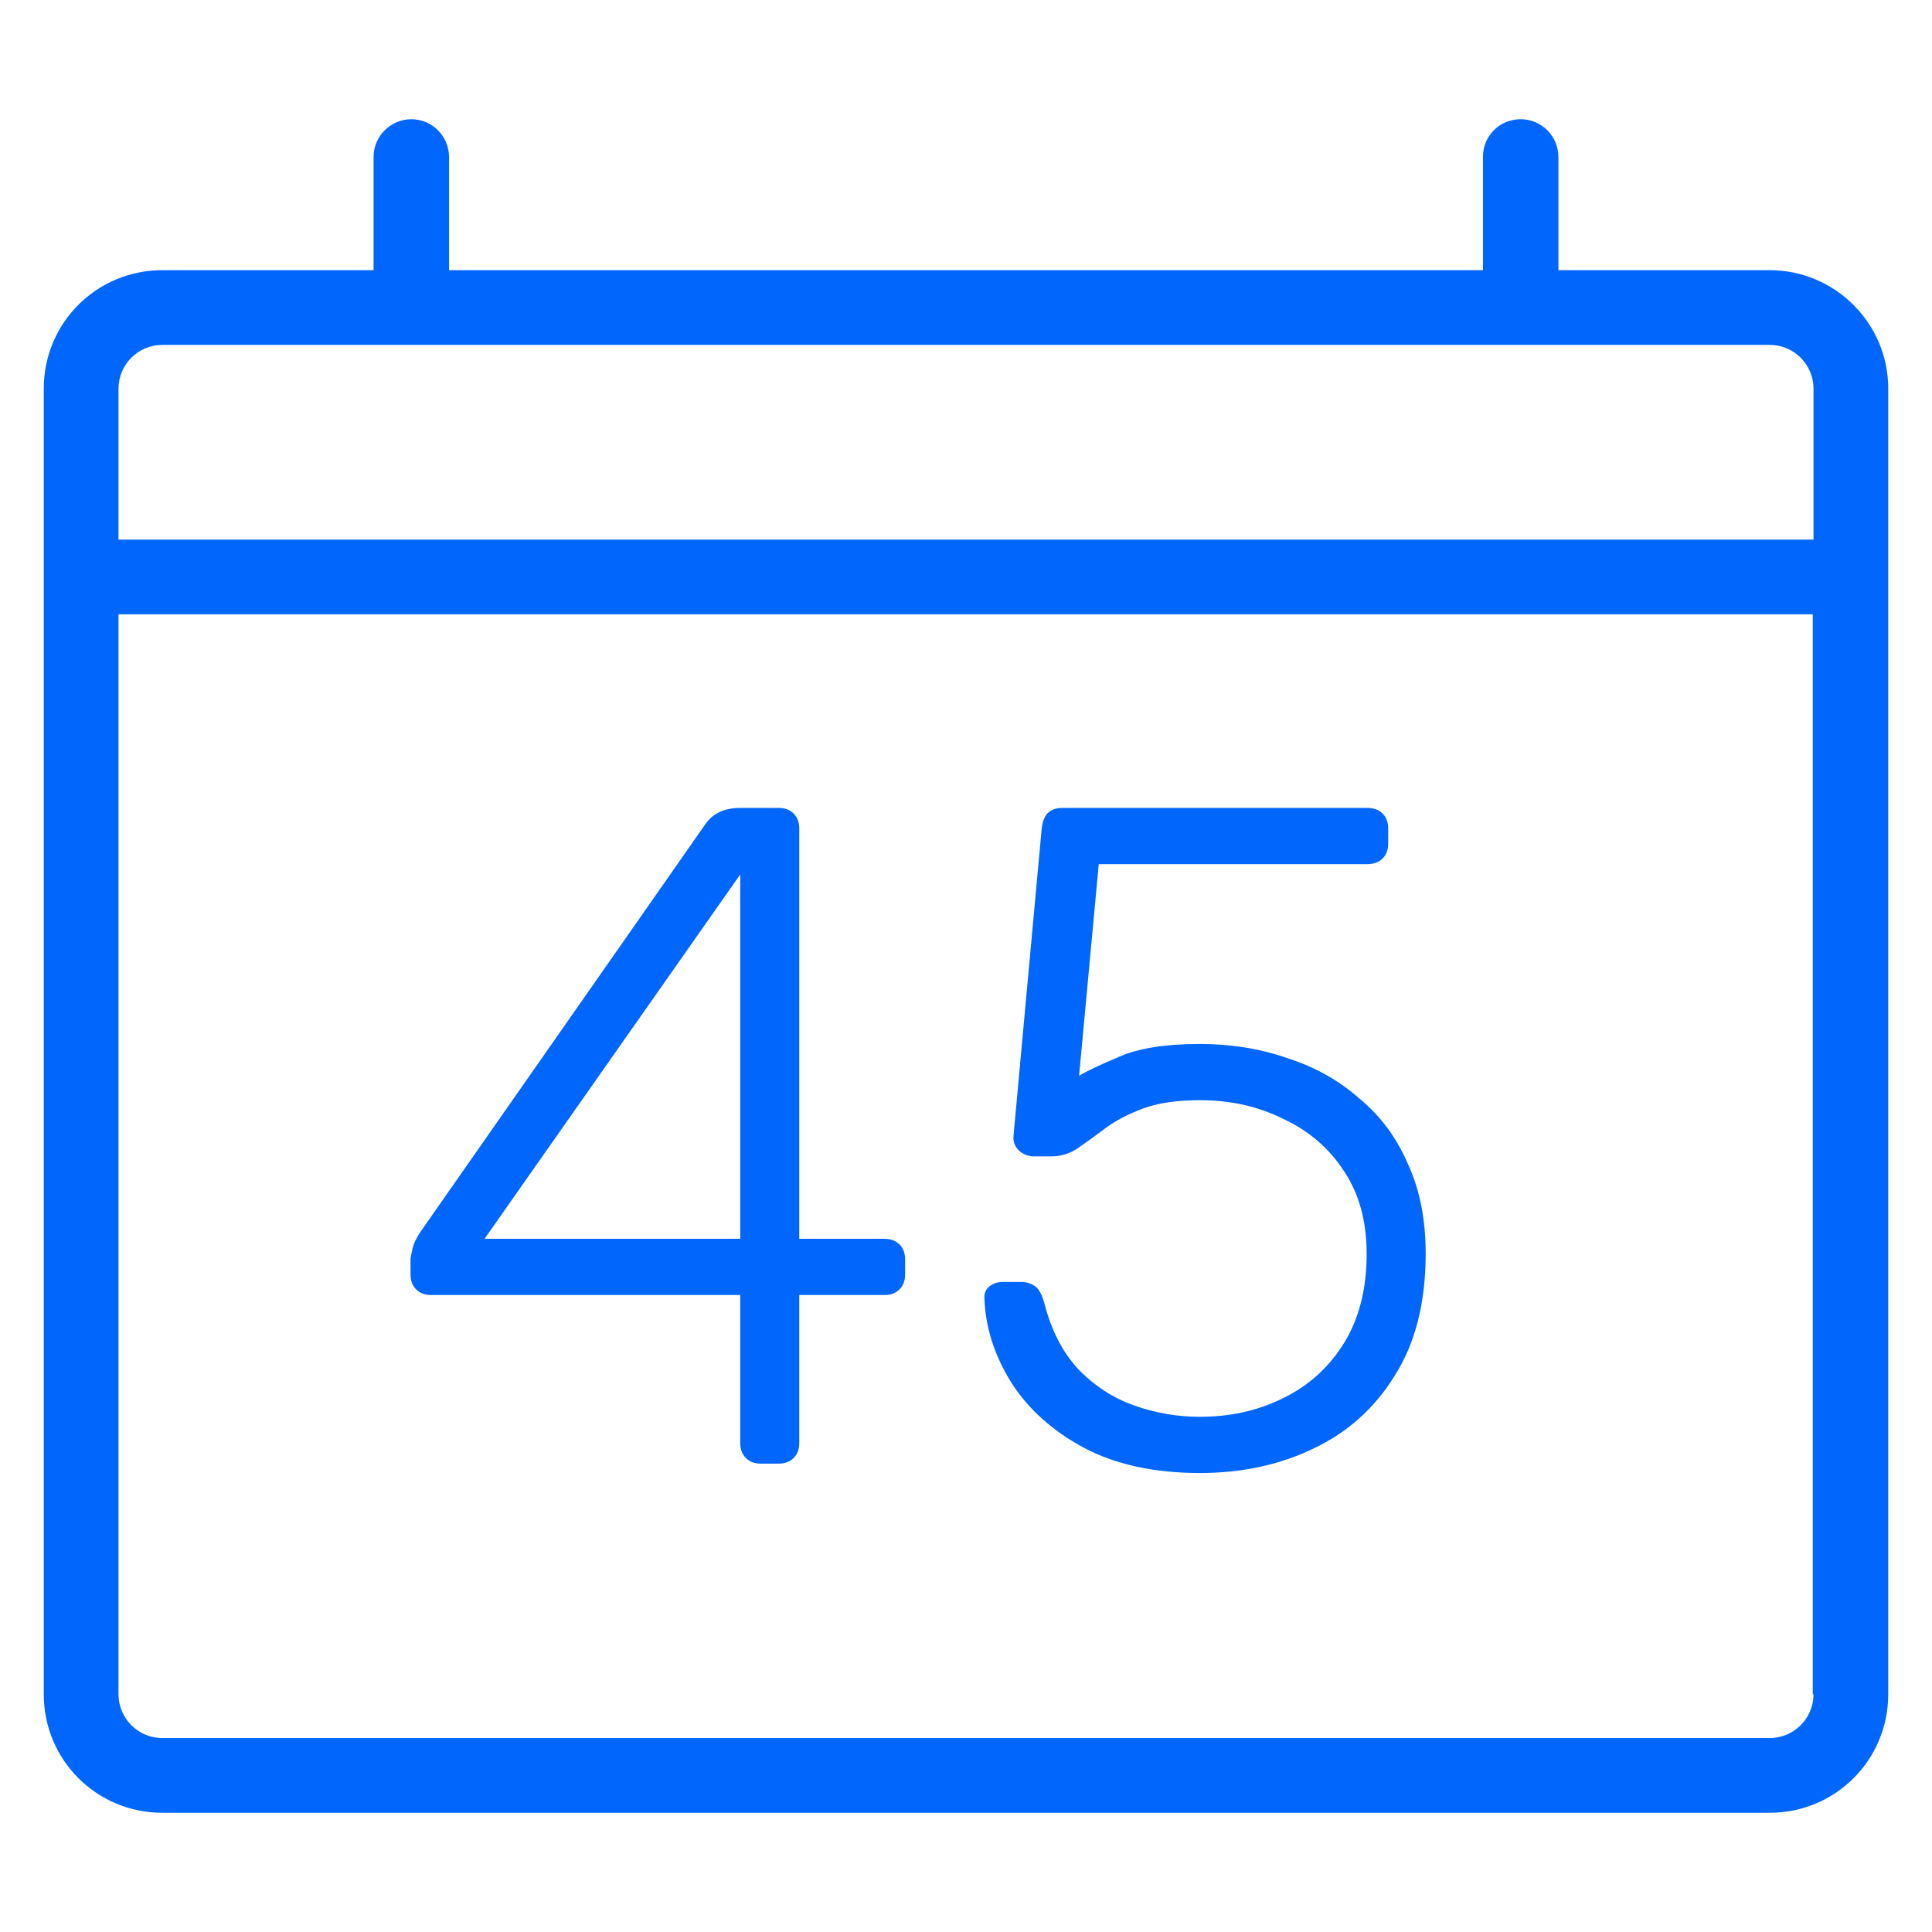 <svg width="66" height="66" viewBox="0 0 66 66" fill="none" xmlns="http://www.w3.org/2000/svg">
<path d="M60.457 9.23H53.238V5.363C53.238 4.666 52.671 4.073 51.949 4.073C51.227 4.073 50.66 4.641 50.66 5.363V9.23H15.34V5.363C15.34 4.666 14.773 4.073 14.051 4.073C13.355 4.073 12.762 4.641 12.762 5.363V9.23H5.543C3.3 9.23 1.495 11.034 1.495 13.277V19.697V57.879C1.495 60.122 3.3 61.927 5.543 61.927H60.457C62.7 61.927 64.505 60.122 64.505 57.879V19.697V13.277C64.505 11.034 62.674 9.23 60.457 9.23ZM61.952 57.879C61.952 58.704 61.282 59.374 60.457 59.374H5.543C4.718 59.374 4.048 58.704 4.048 57.879V20.986H61.927V57.879H61.952ZM61.952 18.434H4.048V13.277C4.048 12.452 4.718 11.782 5.543 11.782H60.457C61.282 11.782 61.952 12.452 61.952 13.277V18.434Z" fill="#0066FC"/>
<path d="M25.992 50C25.779 50 25.608 49.936 25.48 49.808C25.352 49.68 25.288 49.509 25.288 49.296V44.24H14.728C14.515 44.24 14.344 44.176 14.216 44.048C14.088 43.92 14.024 43.749 14.024 43.536V43.024C14.024 42.981 14.045 42.864 14.088 42.672C14.131 42.48 14.227 42.277 14.376 42.064L24.104 28.144C24.36 27.781 24.755 27.6 25.288 27.6H26.6C26.813 27.6 26.984 27.664 27.112 27.792C27.24 27.92 27.304 28.091 27.304 28.304V42.32H30.216C30.429 42.32 30.6 42.384 30.728 42.512C30.856 42.64 30.92 42.811 30.92 43.024V43.536C30.92 43.749 30.856 43.92 30.728 44.048C30.6 44.176 30.429 44.24 30.216 44.24H27.304V49.296C27.304 49.509 27.24 49.68 27.112 49.808C26.984 49.936 26.813 50 26.6 50H25.992ZM16.552 42.32H25.288V29.872L16.552 42.32ZM40.991 50.32C39.434 50.32 38.111 50.032 37.023 49.456C35.957 48.88 35.135 48.144 34.559 47.248C33.983 46.331 33.674 45.381 33.631 44.4C33.61 44.208 33.663 44.059 33.791 43.952C33.919 43.845 34.079 43.792 34.271 43.792H34.879C35.05 43.792 35.199 43.835 35.327 43.92C35.477 44.005 35.594 44.208 35.679 44.528C35.914 45.445 36.298 46.192 36.831 46.768C37.386 47.344 38.026 47.76 38.751 48.016C39.477 48.272 40.223 48.4 40.991 48.4C42.037 48.4 42.986 48.187 43.839 47.76C44.714 47.333 45.407 46.704 45.919 45.872C46.431 45.04 46.687 44.027 46.687 42.832C46.687 41.723 46.431 40.784 45.919 40.016C45.407 39.227 44.714 38.629 43.839 38.224C42.986 37.797 42.037 37.584 40.991 37.584C40.202 37.584 39.551 37.68 39.039 37.872C38.527 38.064 38.101 38.288 37.759 38.544C37.418 38.8 37.109 39.024 36.831 39.216C36.554 39.408 36.245 39.504 35.903 39.504H35.327C35.135 39.504 34.965 39.44 34.815 39.312C34.666 39.163 34.602 38.992 34.623 38.8L35.583 28.336C35.605 28.101 35.669 27.92 35.775 27.792C35.903 27.664 36.074 27.6 36.287 27.6H46.719C46.933 27.6 47.103 27.664 47.231 27.792C47.359 27.92 47.423 28.091 47.423 28.304V28.816C47.423 29.029 47.359 29.2 47.231 29.328C47.103 29.456 46.933 29.52 46.719 29.52H37.535L36.863 36.752C37.098 36.603 37.546 36.389 38.207 36.112C38.869 35.813 39.797 35.664 40.991 35.664C42.058 35.664 43.05 35.824 43.967 36.144C44.906 36.443 45.727 36.901 46.431 37.52C47.157 38.117 47.711 38.864 48.095 39.76C48.501 40.635 48.703 41.659 48.703 42.832C48.703 44.496 48.351 45.883 47.647 46.992C46.965 48.101 46.037 48.933 44.863 49.488C43.711 50.043 42.421 50.32 40.991 50.32Z" fill="#0066FC"/>
</svg>
